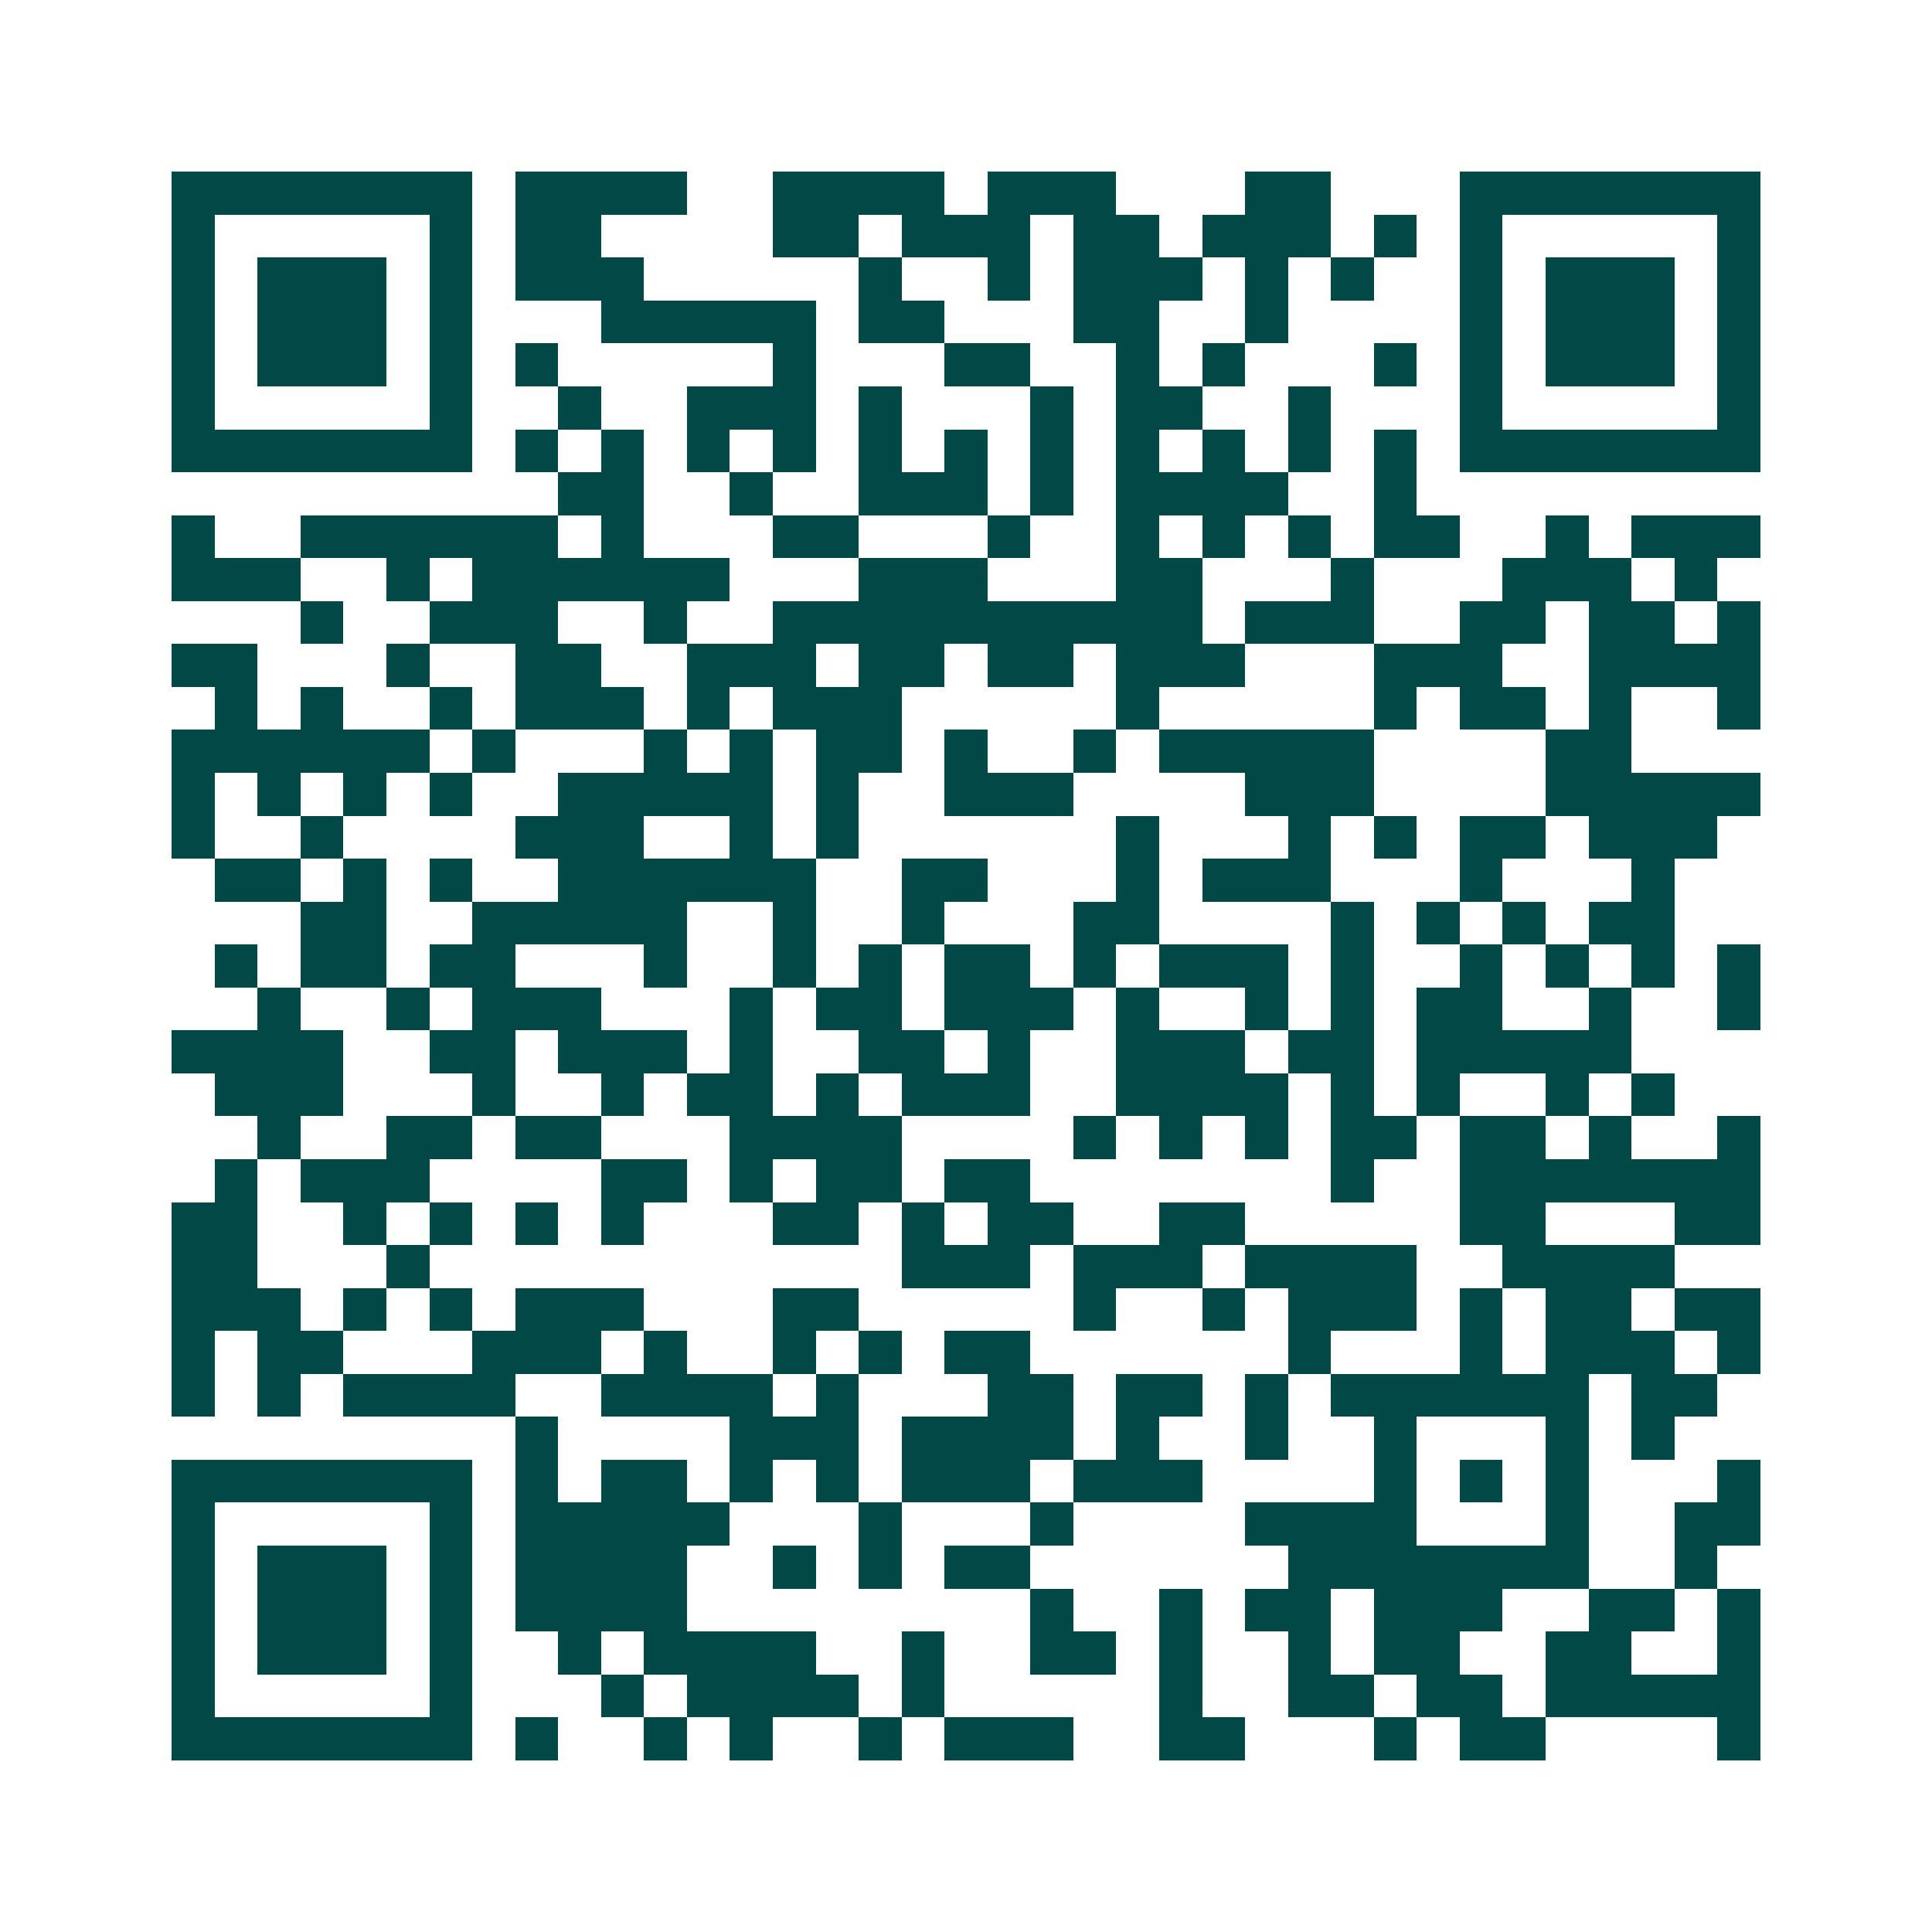 <svg xmlns="http://www.w3.org/2000/svg" width="200" height="200" viewBox="0 0 45 45" shape-rendering="crispEdges"><path fill="#ffffff" d="M0 0h45v45H0z"/><path stroke="#014847" d="M4 4.5h7m1 0h4m2 0h4m1 0h3m3 0h2m3 0h7M4 5.5h1m5 0h1m1 0h2m4 0h2m1 0h3m1 0h2m1 0h3m1 0h1m1 0h1m5 0h1M4 6.5h1m1 0h3m1 0h1m1 0h3m5 0h1m2 0h1m1 0h3m1 0h1m1 0h1m2 0h1m1 0h3m1 0h1M4 7.5h1m1 0h3m1 0h1m3 0h5m1 0h2m3 0h2m2 0h1m4 0h1m1 0h3m1 0h1M4 8.5h1m1 0h3m1 0h1m1 0h1m5 0h1m3 0h2m2 0h1m1 0h1m3 0h1m1 0h1m1 0h3m1 0h1M4 9.5h1m5 0h1m2 0h1m2 0h3m1 0h1m3 0h1m1 0h2m2 0h1m3 0h1m5 0h1M4 10.5h7m1 0h1m1 0h1m1 0h1m1 0h1m1 0h1m1 0h1m1 0h1m1 0h1m1 0h1m1 0h1m1 0h1m1 0h7M13 11.5h2m2 0h1m2 0h3m1 0h1m1 0h4m2 0h1M4 12.5h1m2 0h6m1 0h1m3 0h2m3 0h1m2 0h1m1 0h1m1 0h1m1 0h2m2 0h1m1 0h3M4 13.5h3m2 0h1m1 0h6m3 0h3m3 0h2m3 0h1m3 0h3m1 0h1M7 14.5h1m2 0h3m2 0h1m2 0h10m1 0h3m2 0h2m1 0h2m1 0h1M4 15.5h2m3 0h1m2 0h2m2 0h3m1 0h2m1 0h2m1 0h3m3 0h3m2 0h4M5 16.5h1m1 0h1m2 0h1m1 0h3m1 0h1m1 0h3m5 0h1m5 0h1m1 0h2m1 0h1m2 0h1M4 17.5h6m1 0h1m3 0h1m1 0h1m1 0h2m1 0h1m2 0h1m1 0h5m4 0h2M4 18.5h1m1 0h1m1 0h1m1 0h1m2 0h5m1 0h1m2 0h3m4 0h3m4 0h5M4 19.5h1m2 0h1m4 0h3m2 0h1m1 0h1m6 0h1m3 0h1m1 0h1m1 0h2m1 0h3M5 20.5h2m1 0h1m1 0h1m2 0h6m2 0h2m3 0h1m1 0h3m3 0h1m3 0h1M7 21.5h2m2 0h5m2 0h1m2 0h1m3 0h2m4 0h1m1 0h1m1 0h1m1 0h2M5 22.5h1m1 0h2m1 0h2m3 0h1m2 0h1m1 0h1m1 0h2m1 0h1m1 0h3m1 0h1m2 0h1m1 0h1m1 0h1m1 0h1M6 23.5h1m2 0h1m1 0h3m3 0h1m1 0h2m1 0h3m1 0h1m2 0h1m1 0h1m1 0h2m2 0h1m2 0h1M4 24.5h4m2 0h2m1 0h3m1 0h1m2 0h2m1 0h1m2 0h3m1 0h2m1 0h5M5 25.5h3m3 0h1m2 0h1m1 0h2m1 0h1m1 0h3m2 0h4m1 0h1m1 0h1m2 0h1m1 0h1M6 26.5h1m2 0h2m1 0h2m3 0h4m4 0h1m1 0h1m1 0h1m1 0h2m1 0h2m1 0h1m2 0h1M5 27.5h1m1 0h3m4 0h2m1 0h1m1 0h2m1 0h2m7 0h1m2 0h7M4 28.5h2m2 0h1m1 0h1m1 0h1m1 0h1m3 0h2m1 0h1m1 0h2m2 0h2m5 0h2m3 0h2M4 29.5h2m3 0h1m11 0h3m1 0h3m1 0h4m2 0h4M4 30.5h3m1 0h1m1 0h1m1 0h3m3 0h2m5 0h1m2 0h1m1 0h3m1 0h1m1 0h2m1 0h2M4 31.5h1m1 0h2m3 0h3m1 0h1m2 0h1m1 0h1m1 0h2m6 0h1m3 0h1m1 0h3m1 0h1M4 32.5h1m1 0h1m1 0h4m2 0h4m1 0h1m3 0h2m1 0h2m1 0h1m1 0h6m1 0h2M12 33.5h1m4 0h3m1 0h4m1 0h1m2 0h1m2 0h1m3 0h1m1 0h1M4 34.5h7m1 0h1m1 0h2m1 0h1m1 0h1m1 0h3m1 0h3m4 0h1m1 0h1m1 0h1m3 0h1M4 35.5h1m5 0h1m1 0h5m3 0h1m3 0h1m4 0h4m3 0h1m2 0h2M4 36.5h1m1 0h3m1 0h1m1 0h4m2 0h1m1 0h1m1 0h2m6 0h7m2 0h1M4 37.5h1m1 0h3m1 0h1m1 0h4m8 0h1m2 0h1m1 0h2m1 0h3m2 0h2m1 0h1M4 38.5h1m1 0h3m1 0h1m2 0h1m1 0h4m2 0h1m2 0h2m1 0h1m2 0h1m1 0h2m2 0h2m2 0h1M4 39.5h1m5 0h1m3 0h1m1 0h4m1 0h1m5 0h1m2 0h2m1 0h2m1 0h5M4 40.5h7m1 0h1m2 0h1m1 0h1m2 0h1m1 0h3m2 0h2m3 0h1m1 0h2m4 0h1"/></svg>
